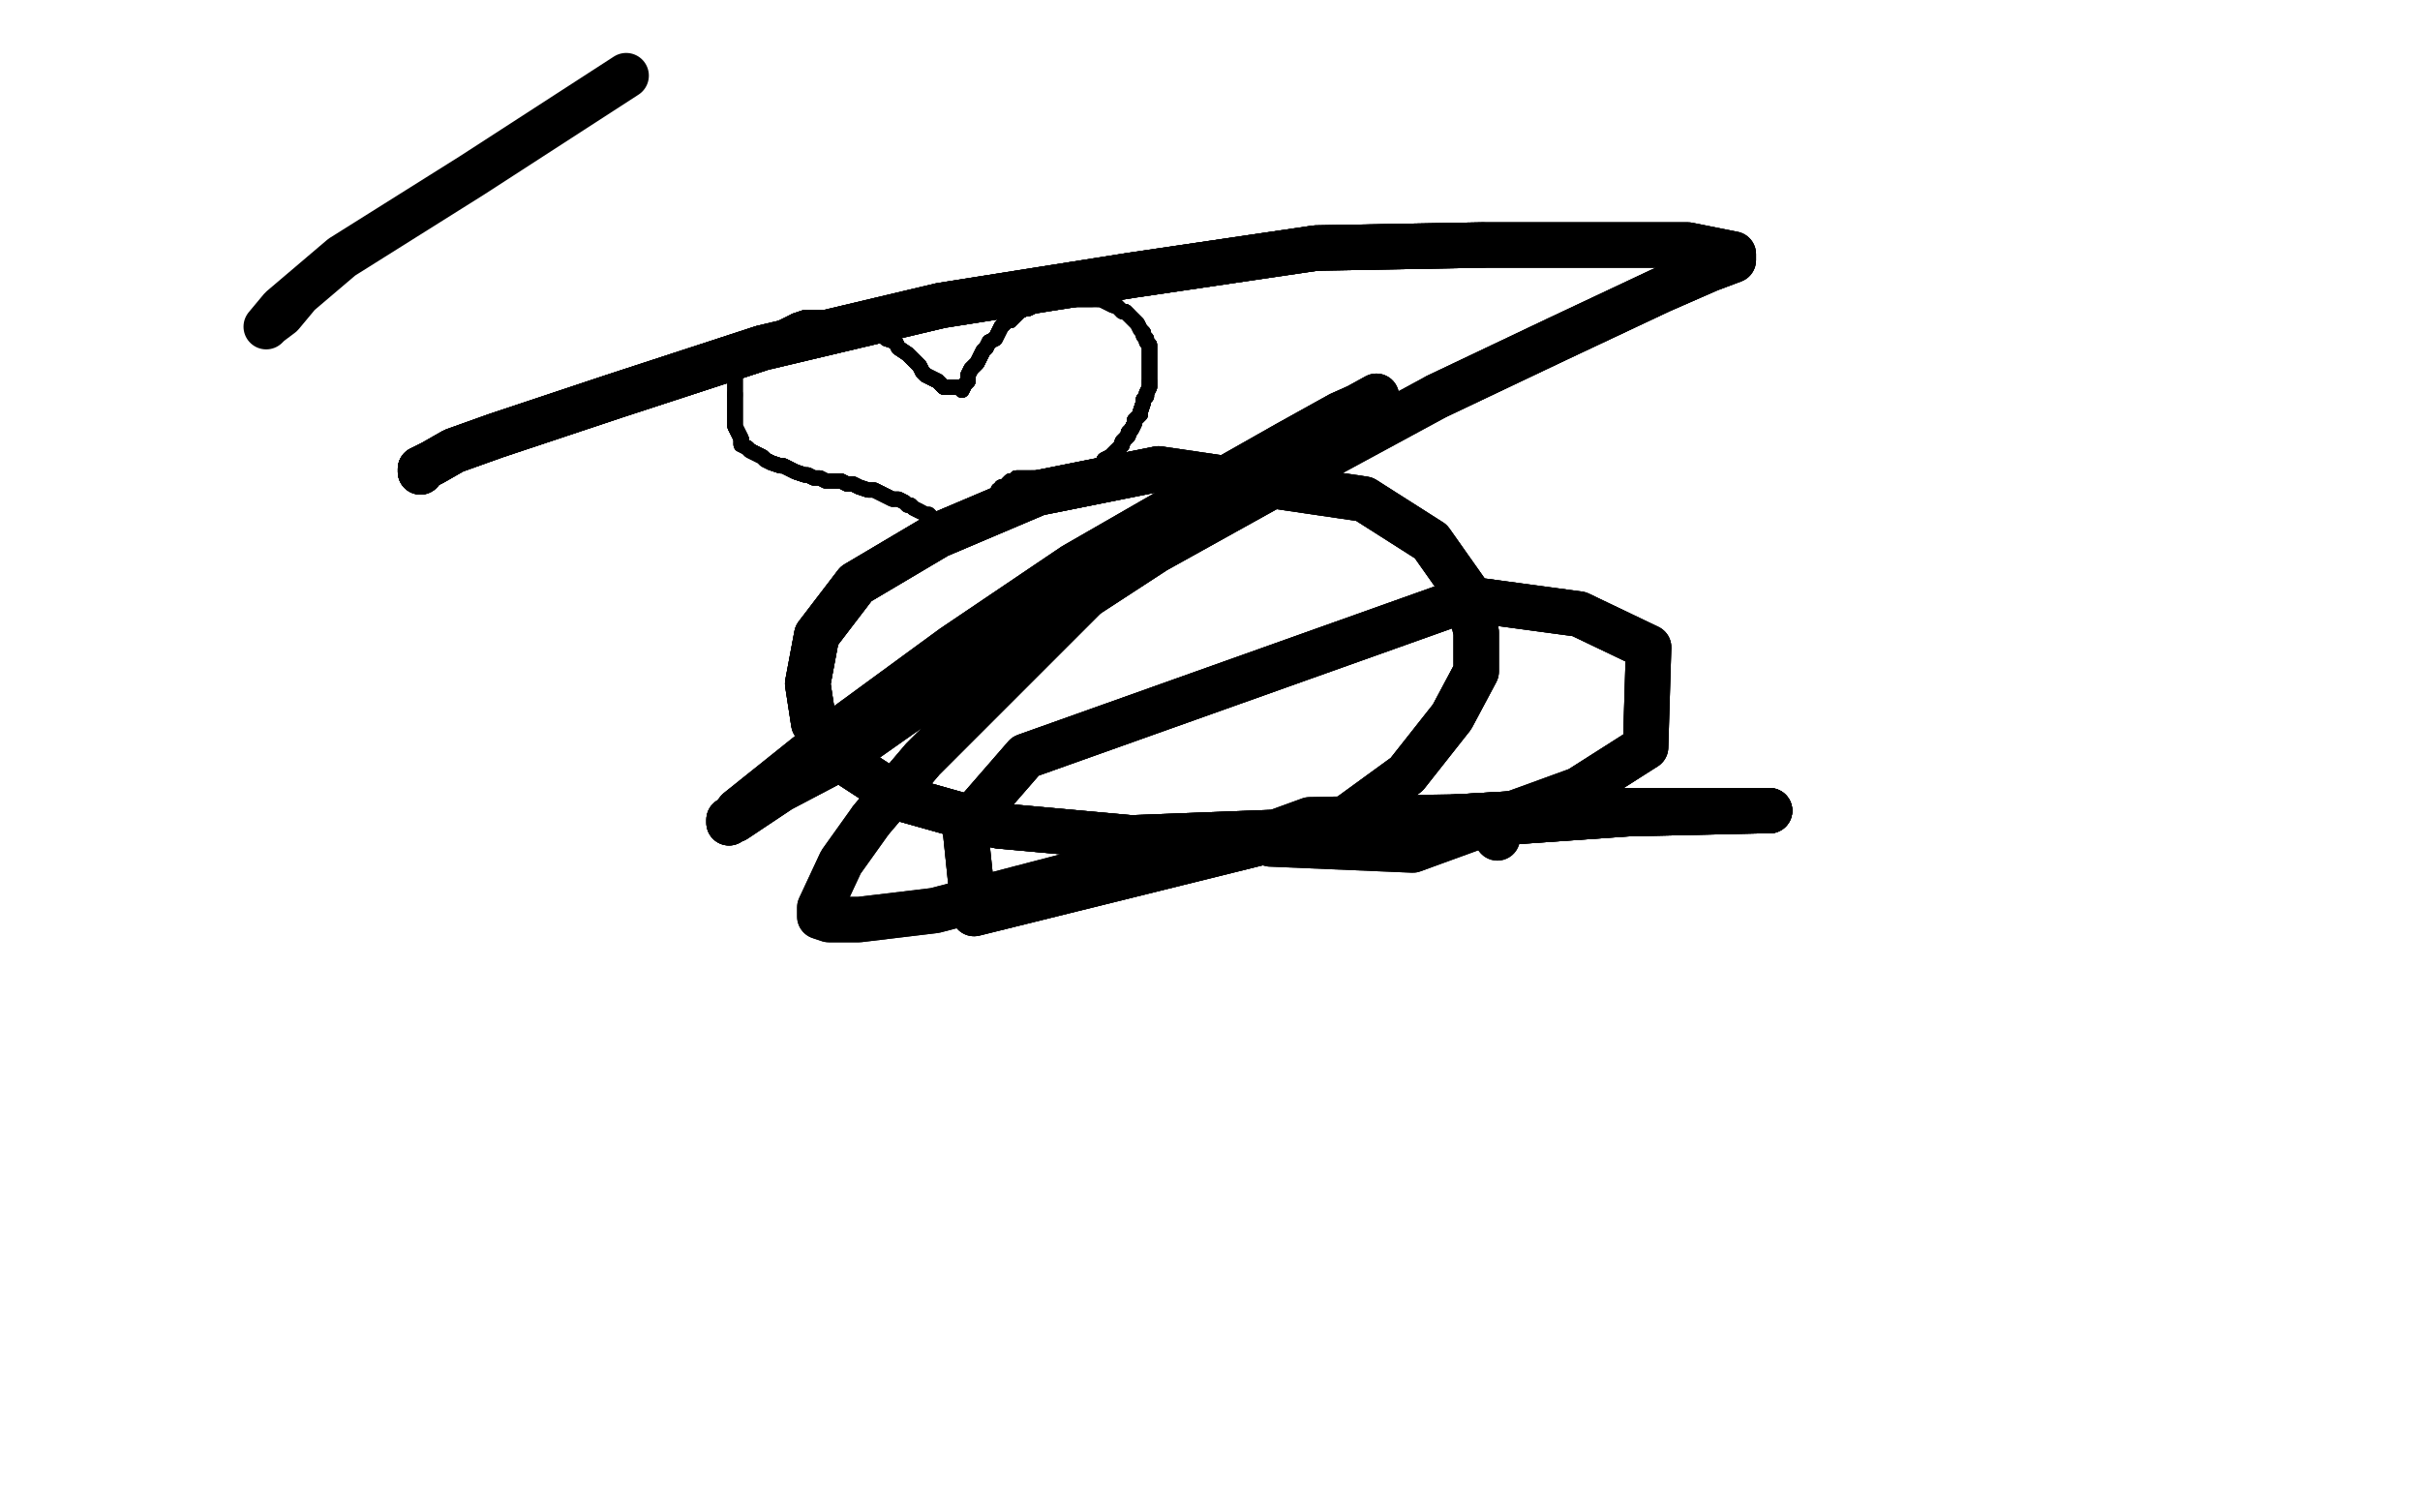 <?xml version="1.0" standalone="no"?>
<!DOCTYPE svg PUBLIC "-//W3C//DTD SVG 1.1//EN"
"http://www.w3.org/Graphics/SVG/1.1/DTD/svg11.dtd">

<svg width="800" height="500" version="1.1" xmlns="http://www.w3.org/2000/svg" xmlns:xlink="http://www.w3.org/1999/xlink" style="stroke-antialiasing: false"><desc>This SVG has been created on https://colorillo.com/</desc><rect x='0' y='0' width='800' height='500' style='fill: rgb(255,255,255); stroke-width:0' /><polyline points="317,128 315,128 314,128 312,128 311,127 310,126 308,125 306,124 305,123" style="fill: none; stroke: #000000; stroke-width: 5; stroke-linejoin: round; stroke-linecap: round; stroke-antialiasing: false; stroke-antialias: 0; opacity: 1.0"/>
<polyline points="317,128 315,128 314,128 312,128 311,127 310,126 308,125 306,124 305,123 304,121 303,120 301,118 300,117 297,115 296,113 293,112 291,110 288,109 284,108 281,106 279,105 276,105 274,105 271,105 268,105 266,105 263,106" style="fill: none; stroke: #000000; stroke-width: 5; stroke-linejoin: round; stroke-linecap: round; stroke-antialiasing: false; stroke-antialias: 0; opacity: 1.0"/>
<polyline points="317,128 315,128 314,128 312,128 311,127 310,126 308,125 306,124 305,123 304,121 303,120 301,118 300,117 297,115 296,113 293,112 291,110 288,109" style="fill: none; stroke: #000000; stroke-width: 5; stroke-linejoin: round; stroke-linecap: round; stroke-antialiasing: false; stroke-antialias: 0; opacity: 1.0"/>
<polyline points="317,128 315,128 314,128 312,128 311,127 310,126 308,125 306,124 305,123 304,121 303,120 301,118 300,117 297,115 296,113 293,112 291,110 288,109 284,108 281,106 279,105 276,105 274,105 271,105 268,105 266,105 263,106 261,107 259,108 257,109 254,110 253,111 251,112 248,113 247,116 246,117 244,119 243,121 243,123 243,125 243,126 243,128 243,130 243,131" style="fill: none; stroke: #000000; stroke-width: 5; stroke-linejoin: round; stroke-linecap: round; stroke-antialiasing: false; stroke-antialias: 0; opacity: 1.0"/>
<polyline points="317,128 315,128 314,128 312,128 311,127 310,126 308,125 306,124 305,123 304,121 303,120 301,118 300,117 297,115 296,113 293,112 291,110 288,109 284,108 281,106 279,105 276,105 274,105 271,105 268,105 266,105 263,106 261,107 259,108 257,109 254,110 253,111 251,112 248,113 247,116" style="fill: none; stroke: #000000; stroke-width: 5; stroke-linejoin: round; stroke-linecap: round; stroke-antialiasing: false; stroke-antialias: 0; opacity: 1.0"/>
<polyline points="311,127 310,126 308,125 306,124 305,123 304,121 303,120 301,118 300,117 297,115 296,113 293,112 291,110 288,109 284,108 281,106 279,105 276,105 274,105 271,105 268,105 266,105 263,106 261,107 259,108 257,109 254,110 253,111 251,112 248,113 247,116 246,117 244,119 243,121 243,123 243,125 243,126 243,128 243,130 243,131 243,133 243,135 243,137 243,139 243,141 244,143 245,145 245,147" style="fill: none; stroke: #000000; stroke-width: 5; stroke-linejoin: round; stroke-linecap: round; stroke-antialiasing: false; stroke-antialias: 0; opacity: 1.0"/>
<polyline points="268,105 266,105 263,106 261,107 259,108 257,109 254,110 253,111 251,112 248,113 247,116 246,117 244,119 243,121 243,123 243,125 243,126 243,128 243,130 243,131 243,133 243,135 243,137 243,139 243,141 244,143 245,145 245,147 247,148 248,149 250,150 252,151 253,152 255,153 258,154 259,154 261,155 263,156 266,157 267,157" style="fill: none; stroke: #000000; stroke-width: 5; stroke-linejoin: round; stroke-linecap: round; stroke-antialiasing: false; stroke-antialias: 0; opacity: 1.0"/>
<polyline points="254,110 253,111 251,112 248,113 247,116 246,117 244,119 243,121 243,123 243,125 243,126 243,128 243,130 243,131 243,133 243,135 243,137 243,139 243,141 244,143 245,145 245,147 247,148 248,149 250,150 252,151 253,152 255,153 258,154 259,154 261,155 263,156 266,157 267,157 269,158 271,158 273,159 276,159 278,159 280,160 282,160 284,161 287,162 289,162 291,163 293,164 295,165" style="fill: none; stroke: #000000; stroke-width: 5; stroke-linejoin: round; stroke-linecap: round; stroke-antialiasing: false; stroke-antialias: 0; opacity: 1.0"/>
<polyline points="243,123 243,125 243,126 243,128 243,130 243,131 243,133 243,135 243,137 243,139 243,141 244,143 245,145 245,147 247,148 248,149 250,150 252,151 253,152 255,153 258,154 259,154 261,155 263,156 266,157 267,157 269,158 271,158 273,159 276,159 278,159 280,160 282,160 284,161 287,162 289,162 291,163 293,164 295,165 296,165 297,165 299,166 300,167 301,167 302,168 304,169" style="fill: none; stroke: #000000; stroke-width: 5; stroke-linejoin: round; stroke-linecap: round; stroke-antialiasing: false; stroke-antialias: 0; opacity: 1.0"/>
<polyline points="243,130 243,131 243,133 243,135 243,137 243,139 243,141 244,143 245,145 245,147 247,148 248,149 250,150 252,151 253,152 255,153 258,154 259,154 261,155 263,156 266,157 267,157 269,158 271,158 273,159 276,159 278,159 280,160 282,160 284,161 287,162 289,162 291,163 293,164 295,165 296,165 297,165 299,166 300,167 301,167 302,168 304,169 306,170 307,170 309,172 311,173 312,174 314,174" style="fill: none; stroke: #000000; stroke-width: 5; stroke-linejoin: round; stroke-linecap: round; stroke-antialiasing: false; stroke-antialias: 0; opacity: 1.0"/>
<polyline points="243,130 243,131 243,133 243,135 243,137 243,139 243,141 244,143 245,145 245,147 247,148 248,149 250,150 252,151 253,152 255,153 258,154 259,154 261,155 263,156 266,157 267,157 269,158 271,158 273,159 276,159 278,159 280,160 282,160 284,161 287,162 289,162 291,163 293,164 295,165 296,165 297,165 299,166 300,167 301,167 302,168 304,169 306,170 307,170 309,172 311,173 312,174 314,174" style="fill: none; stroke: #000000; stroke-width: 5; stroke-linejoin: round; stroke-linecap: round; stroke-antialiasing: false; stroke-antialias: 0; opacity: 1.0"/>
<polyline points="318,129 319,127 320,126 320,124 321,122 322,121 323,120 324,118 325,116 326,115" style="fill: none; stroke: #000000; stroke-width: 5; stroke-linejoin: round; stroke-linecap: round; stroke-antialiasing: false; stroke-antialias: 0; opacity: 1.0"/>
<polyline points="318,129 319,127 320,126 320,124 321,122 322,121 323,120 324,118 325,116 326,115 327,113 329,112 330,110 331,108 332,107 333,106 334,106 335,105" style="fill: none; stroke: #000000; stroke-width: 5; stroke-linejoin: round; stroke-linecap: round; stroke-antialiasing: false; stroke-antialias: 0; opacity: 1.0"/>
<polyline points="318,129 319,127 320,126 320,124 321,122 322,121 323,120 324,118 325,116 326,115 327,113 329,112 330,110 331,108 332,107 333,106 334,106 335,105 336,104 337,103 339,102 340,102 342,101 343,100 345,100 346,100 348,99" style="fill: none; stroke: #000000; stroke-width: 5; stroke-linejoin: round; stroke-linecap: round; stroke-antialiasing: false; stroke-antialias: 0; opacity: 1.0"/>
<polyline points="318,129 319,127 320,126 320,124 321,122 322,121 323,120 324,118 325,116 326,115 327,113 329,112 330,110 331,108 332,107 333,106 334,106 335,105 336,104 337,103 339,102 340,102 342,101 343,100 345,100 346,100 348,99 350,99 351,99 353,99 355,99 356,99 357,99 358,99 359,99 361,99" style="fill: none; stroke: #000000; stroke-width: 5; stroke-linejoin: round; stroke-linecap: round; stroke-antialiasing: false; stroke-antialias: 0; opacity: 1.0"/>
<polyline points="318,129 319,127 320,126 320,124 321,122 322,121 323,120 324,118 325,116 326,115 327,113 329,112 330,110 331,108 332,107 333,106 334,106 335,105 336,104 337,103 339,102 340,102 342,101 343,100 345,100 346,100 348,99 350,99 351,99 353,99 355,99 356,99 357,99 358,99 359,99 361,99 363,99 364,99 366,100 368,101 369,101 370,102 371,103 372,103 373,104" style="fill: none; stroke: #000000; stroke-width: 5; stroke-linejoin: round; stroke-linecap: round; stroke-antialiasing: false; stroke-antialias: 0; opacity: 1.0"/>
<polyline points="321,122 322,121 323,120 324,118 325,116 326,115 327,113 329,112 330,110 331,108 332,107 333,106 334,106 335,105 336,104 337,103 339,102 340,102 342,101 343,100 345,100 346,100 348,99 350,99 351,99 353,99 355,99 356,99 357,99 358,99 359,99 361,99 363,99 364,99 366,100 368,101 369,101 370,102 371,103 372,103 373,104 374,105 376,107 377,109 378,110 378,111 379,112 379,113" style="fill: none; stroke: #000000; stroke-width: 5; stroke-linejoin: round; stroke-linecap: round; stroke-antialiasing: false; stroke-antialias: 0; opacity: 1.0"/>
<polyline points="334,106 335,105 336,104 337,103 339,102 340,102 342,101 343,100 345,100 346,100 348,99 350,99 351,99 353,99 355,99 356,99 357,99 358,99 359,99 361,99 363,99 364,99 366,100 368,101 369,101 370,102 371,103 372,103 373,104 374,105 376,107 377,109 378,110 378,111 379,112 379,113 380,114 380,116 380,117 380,120 380,122 380,124 380,126 380,128" style="fill: none; stroke: #000000; stroke-width: 5; stroke-linejoin: round; stroke-linecap: round; stroke-antialiasing: false; stroke-antialias: 0; opacity: 1.0"/>
<polyline points="363,99 364,99 366,100 368,101 369,101 370,102 371,103 372,103 373,104 374,105 376,107 377,109 378,110 378,111 379,112 379,113 380,114 380,116 380,117 380,120 380,122 380,124 380,126 380,128 379,130 379,131 378,132 378,133 377,136 377,137 376,138 375,139 375,140 374,142 373,143 373,144 372,145 371,146 371,147 370,148" style="fill: none; stroke: #000000; stroke-width: 5; stroke-linejoin: round; stroke-linecap: round; stroke-antialiasing: false; stroke-antialias: 0; opacity: 1.0"/>
<polyline points="371,103 372,103 373,104 374,105 376,107 377,109 378,110 378,111 379,112 379,113 380,114 380,116 380,117 380,120 380,122 380,124 380,126 380,128 379,130 379,131 378,132 378,133 377,136 377,137 376,138 375,139 375,140 374,142 373,143 373,144 372,145 371,146 371,147 370,148 369,149 368,150 367,151 365,152 364,154 363,154 361,155 361,156 359,156 358,157 357,158 355,158 354,158" style="fill: none; stroke: #000000; stroke-width: 5; stroke-linejoin: round; stroke-linecap: round; stroke-antialiasing: false; stroke-antialias: 0; opacity: 1.0"/>
<polyline points="380,114 380,116 380,117 380,120 380,122 380,124 380,126 380,128 379,130 379,131 378,132 378,133 377,136 377,137 376,138 375,139 375,140 374,142 373,143 373,144 372,145 371,146 371,147 370,148 369,149 368,150 367,151 365,152 364,154 363,154 361,155 361,156 359,156 358,157 357,158 355,158 354,158 353,158 352,158 351,158 350,158 348,158 347,158 346,158 345,158" style="fill: none; stroke: #000000; stroke-width: 5; stroke-linejoin: round; stroke-linecap: round; stroke-antialiasing: false; stroke-antialias: 0; opacity: 1.0"/>
<polyline points="380,114 380,116 380,117 380,120 380,122 380,124 380,126 380,128 379,130 379,131 378,132 378,133 377,136 377,137 376,138 375,139 375,140 374,142 373,143 373,144 372,145 371,146 371,147 370,148 369,149 368,150 367,151 365,152 364,154 363,154 361,155 361,156 359,156 358,157 357,158 355,158 354,158 353,158 352,158 351,158 350,158 348,158 347,158 346,158 345,158 344,158 342,158 341,158" style="fill: none; stroke: #000000; stroke-width: 5; stroke-linejoin: round; stroke-linecap: round; stroke-antialiasing: false; stroke-antialias: 0; opacity: 1.0"/>
<polyline points="380,126 380,128 379,130 379,131 378,132 378,133 377,136 377,137 376,138 375,139 375,140 374,142 373,143 373,144 372,145 371,146 371,147 370,148 369,149 368,150 367,151 365,152 364,154 363,154 361,155 361,156 359,156 358,157 357,158 355,158 354,158 353,158 352,158 351,158 350,158 348,158 347,158 346,158 345,158 344,158 342,158 341,158 340,158 339,158 338,158 337,158 336,158" style="fill: none; stroke: #000000; stroke-width: 5; stroke-linejoin: round; stroke-linecap: round; stroke-antialiasing: false; stroke-antialias: 0; opacity: 1.0"/>
<polyline points="375,140 374,142 373,143 373,144 372,145 371,146 371,147 370,148 369,149 368,150 367,151 365,152 364,154 363,154 361,155 361,156 359,156 358,157 357,158 355,158 354,158 353,158 352,158 351,158 350,158 348,158 347,158 346,158 345,158 344,158 342,158 341,158 340,158 339,158 338,158 337,158 336,158 335,159 334,159 333,160 333,161 331,161 331,162 330,162 330,163" style="fill: none; stroke: #000000; stroke-width: 5; stroke-linejoin: round; stroke-linecap: round; stroke-antialiasing: false; stroke-antialias: 0; opacity: 1.0"/>
<polyline points="375,140 374,142 373,143 373,144 372,145 371,146 371,147 370,148 369,149 368,150 367,151 365,152 364,154 363,154 361,155 361,156 359,156 358,157 357,158 355,158 354,158 353,158 352,158 351,158 350,158 348,158 347,158 346,158 345,158 344,158 342,158 341,158 340,158 339,158 338,158 337,158 336,158 335,159 334,159 333,160 333,161 331,161 331,162 330,162 330,163 329,164 328,165 327,165 327,166" style="fill: none; stroke: #000000; stroke-width: 5; stroke-linejoin: round; stroke-linecap: round; stroke-antialiasing: false; stroke-antialias: 0; opacity: 1.0"/>
<polyline points="371,147 370,148 369,149 368,150 367,151 365,152 364,154 363,154 361,155 361,156 359,156 358,157 357,158 355,158 354,158 353,158 352,158 351,158 350,158 348,158 347,158 346,158 345,158 344,158 342,158 341,158 340,158 339,158 338,158 337,158 336,158 335,159 334,159 333,160 333,161 331,161 331,162 330,162 330,163 329,164 328,165 327,165 327,166 326,167 326,168 325,169 324,170" style="fill: none; stroke: #000000; stroke-width: 5; stroke-linejoin: round; stroke-linecap: round; stroke-antialiasing: false; stroke-antialias: 0; opacity: 1.0"/>
<polyline points="369,149 368,150 367,151 365,152 364,154 363,154 361,155 361,156 359,156 358,157 357,158 355,158 354,158 353,158 352,158 351,158 350,158 348,158 347,158 346,158 345,158 344,158 342,158 341,158 340,158 339,158 338,158 337,158 336,158 335,159 334,159 333,160 333,161 331,161 331,162 330,162 330,163 329,164 328,165 327,165 327,166 326,167 326,168 325,169 324,170 323,170 323,171 322,171 321,171" style="fill: none; stroke: #000000; stroke-width: 5; stroke-linejoin: round; stroke-linecap: round; stroke-antialiasing: false; stroke-antialias: 0; opacity: 1.0"/>
<polyline points="359,156 358,157 357,158 355,158 354,158 353,158 352,158 351,158 350,158 348,158 347,158 346,158 345,158 344,158 342,158 341,158 340,158 339,158 338,158 337,158 336,158 335,159 334,159 333,160 333,161 331,161 331,162 330,162 330,163 329,164 328,165 327,165 327,166 326,167 326,168 325,169 324,170 323,170 323,171 322,171 321,171 321,172 321,173 320,173 318,174 318,176" style="fill: none; stroke: #000000; stroke-width: 5; stroke-linejoin: round; stroke-linecap: round; stroke-antialiasing: false; stroke-antialias: 0; opacity: 1.0"/>
<polyline points="359,156 358,157 357,158 355,158 354,158 353,158 352,158 351,158 350,158 348,158 347,158 346,158 345,158 344,158 342,158 341,158 340,158 339,158 338,158 337,158 336,158 335,159 334,159 333,160 333,161 331,161 331,162 330,162 330,163 329,164 328,165 327,165 327,166 326,167 326,168 325,169 324,170 323,170 323,171 322,171 321,171 321,172 321,173 320,173 318,174 318,176 317,177 317,178 316,178 315,176" style="fill: none; stroke: #000000; stroke-width: 5; stroke-linejoin: round; stroke-linecap: round; stroke-antialiasing: false; stroke-antialias: 0; opacity: 1.0"/>
<polyline points="98,98 93,104 89,107 88,108 93,102 113,85 156,58 207,25" style="fill: none; stroke: #000000; stroke-width: 15; stroke-linejoin: round; stroke-linecap: round; stroke-antialiasing: false; stroke-antialias: 0; opacity: 1.0"/>
<polyline points="139,156 139,155" style="fill: none; stroke: #000000; stroke-width: 15; stroke-linejoin: round; stroke-linecap: round; stroke-antialiasing: false; stroke-antialias: 0; opacity: 1.0"/>
<polyline points="139,156 139,155 143,153 150,149 164,144 203,131 252,115 311,101 374,91 435,82 490,81" style="fill: none; stroke: #000000; stroke-width: 15; stroke-linejoin: round; stroke-linecap: round; stroke-antialiasing: false; stroke-antialias: 0; opacity: 1.0"/>
<polyline points="139,156 139,155 143,153 150,149 164,144 203,131 252,115 311,101 374,91 435,82 490,81 533,81 558,81 568,83 573,84 573,86 565,89 549,96 515,112 475,131" style="fill: none; stroke: #000000; stroke-width: 15; stroke-linejoin: round; stroke-linecap: round; stroke-antialiasing: false; stroke-antialias: 0; opacity: 1.0"/>
<polyline points="139,156 139,155 143,153 150,149 164,144 203,131 252,115 311,101 374,91 435,82 490,81 533,81 558,81 568,83 573,84 573,86 565,89 549,96 515,112 475,131 427,157 382,182 339,210 304,232 277,251 258,261 249,267 243,271 241,271 241,272" style="fill: none; stroke: #000000; stroke-width: 15; stroke-linejoin: round; stroke-linecap: round; stroke-antialiasing: false; stroke-antialias: 0; opacity: 1.0"/>
<polyline points="139,156 139,155 143,153 150,149 164,144 203,131 252,115 311,101 374,91 435,82 490,81 533,81 558,81 568,83 573,84 573,86 565,89 549,96 515,112 475,131 427,157 382,182 339,210 304,232 277,251 258,261 249,267 243,271 241,271 241,272 244,268 274,244 315,214 355,187 395,164 425,147 443,137 452,133 455,131 426,147 394,170 360,196 331,225 305,251 288,271" style="fill: none; stroke: #000000; stroke-width: 15; stroke-linejoin: round; stroke-linecap: round; stroke-antialiasing: false; stroke-antialias: 0; opacity: 1.0"/>
<polyline points="427,157 382,182 339,210 304,232 277,251 258,261 249,267 243,271 241,271 241,272 244,268 274,244 315,214 355,187 395,164 425,147 443,137 452,133 455,131 426,147 394,170 360,196 331,225 305,251 288,271 278,285 271,300 271,303 274,304 284,304 309,301 355,289 411,279 466,271 518,268 554,268 573,268 582,268 585,268 582,268" style="fill: none; stroke: #000000; stroke-width: 15; stroke-linejoin: round; stroke-linecap: round; stroke-antialiasing: false; stroke-antialias: 0; opacity: 1.0"/>
<polyline points="241,271 241,272 244,268 274,244 315,214 355,187 395,164 425,147 443,137 452,133 455,131 426,147 394,170 360,196 331,225 305,251 288,271 278,285 271,300 271,303 274,304 284,304 309,301 355,289 411,279 466,271 518,268 554,268 573,268 582,268 585,268 582,268 538,269 481,273 426,275 374,277 330,273 298,264 278,251 269,239 267,226 270,210 283,193 310,177 343,163 383,155" style="fill: none; stroke: #000000; stroke-width: 15; stroke-linejoin: round; stroke-linecap: round; stroke-antialiasing: false; stroke-antialias: 0; opacity: 1.0"/>
<polyline points="411,279 466,271 518,268 554,268 573,268 582,268 585,268 582,268 538,269 481,273 426,275 374,277 330,273 298,264 278,251 269,239 267,226 270,210 283,193 310,177 343,163 383,155 451,165 473,179 485,196 488,209 488,222 480,237 465,256 443,272 322,302 319,273 339,250 485,198 522,203 545,214 544,247 522,261" style="fill: none; stroke: #000000; stroke-width: 15; stroke-linejoin: round; stroke-linecap: round; stroke-antialiasing: false; stroke-antialias: 0; opacity: 1.0"/>
<polyline points="411,279 466,271 518,268 554,268 573,268 582,268 585,268 582,268 538,269 481,273 426,275 374,277 330,273 298,264 278,251 269,239 267,226 270,210 283,193 310,177 343,163 383,155 451,165 473,179 485,196 488,209 488,222 480,237 465,256 443,272 322,302 319,273 339,250 485,198 522,203 545,214 544,247 522,261 467,281 420,279 422,275 433,271 485,270 492,273 495,277" style="fill: none; stroke: #000000; stroke-width: 15; stroke-linejoin: round; stroke-linecap: round; stroke-antialiasing: false; stroke-antialias: 0; opacity: 1.0"/>
<polyline points="411,279 466,271 518,268 554,268 573,268 582,268 585,268 582,268 538,269 481,273 426,275 374,277 330,273 298,264 278,251 269,239 267,226 270,210 283,193 310,177 343,163 383,155 451,165 473,179 485,196 488,209 488,222 480,237 465,256 443,272 322,302 319,273 339,250 485,198 522,203 545,214 544,247 522,261 467,281 420,279 422,275 433,271 485,270 492,273 495,277" style="fill: none; stroke: #000000; stroke-width: 15; stroke-linejoin: round; stroke-linecap: round; stroke-antialiasing: false; stroke-antialias: 0; opacity: 1.0"/>
</svg>
